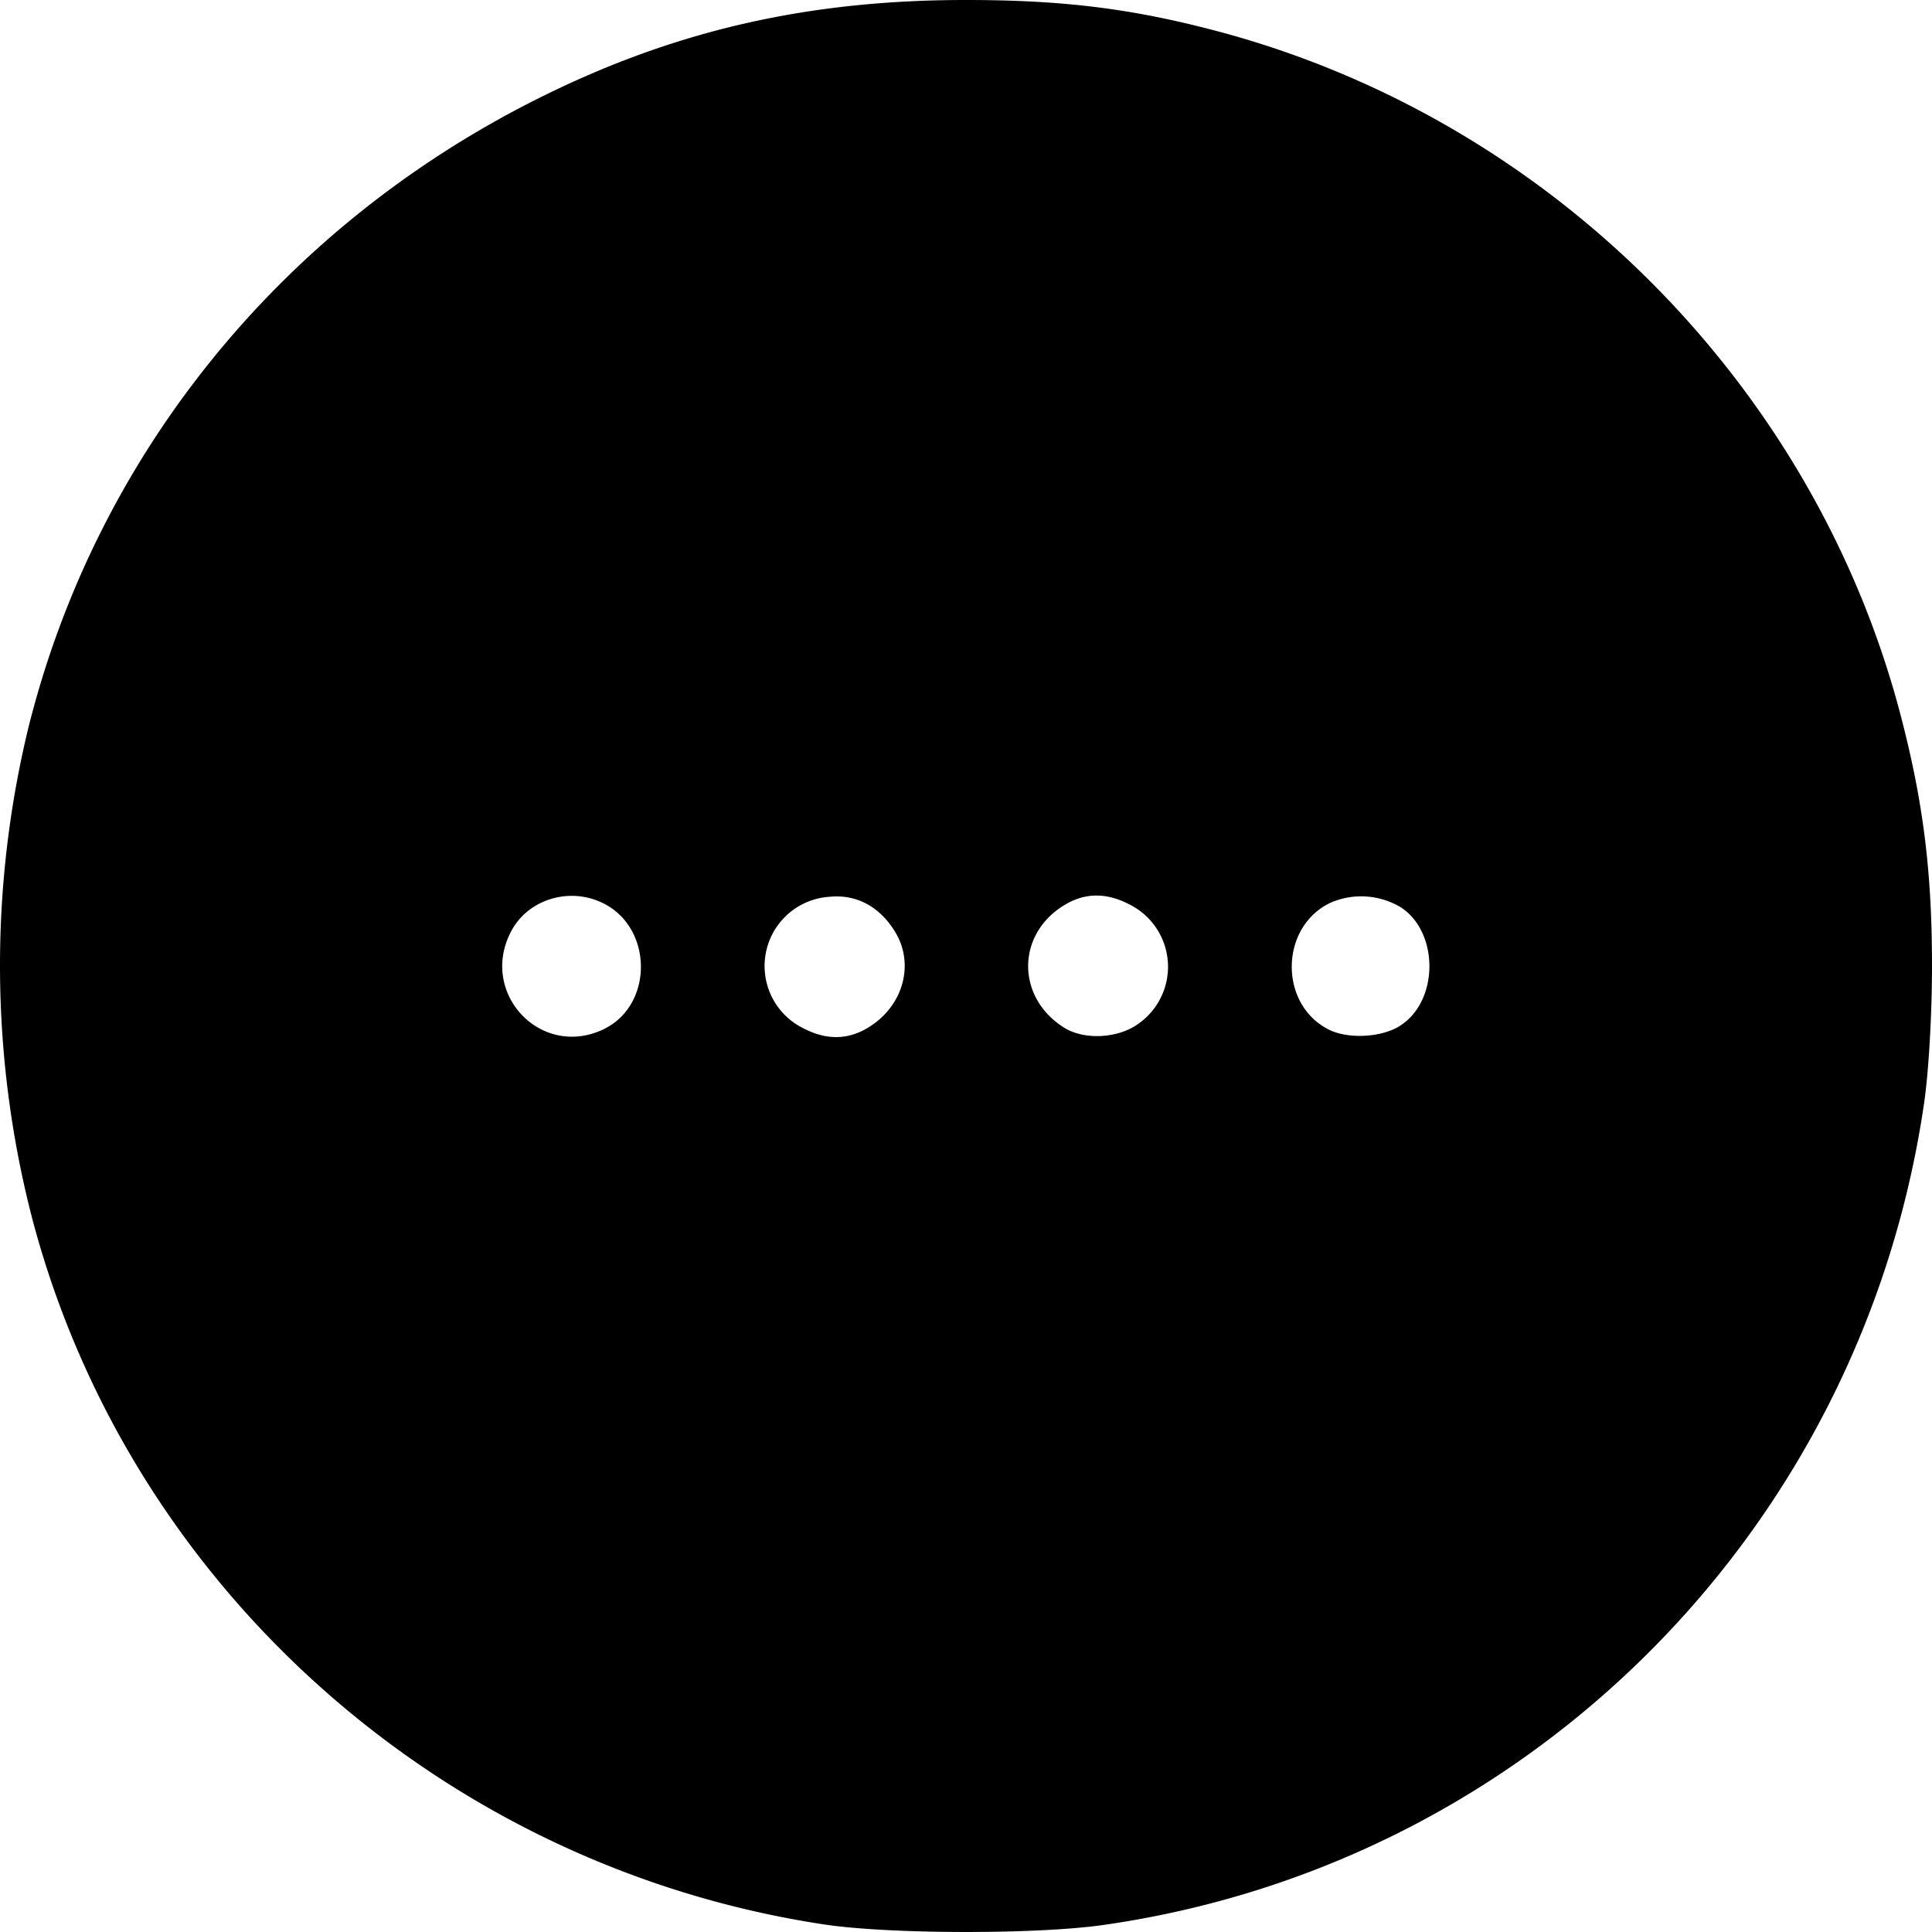 <?xml version="1.0" encoding="utf-8"?>
<!-- Generator: www.svgicons.com -->
<svg xmlns="http://www.w3.org/2000/svg" width="800" height="800" viewBox="0 0 24 24">
<path fill="currentColor" d="M10.236 23.906c-4.753-.72-8.658-4.216-9.848-8.816a12.55 12.55 0 0 1-.034-6.056C1.204 5.632 3.519 2.79 6.732 1.2C8.4.374 10.049-.001 12.004 0c1.188 0 2.042.105 3.078.377c4.155 1.087 7.466 4.4 8.537 8.541c.275 1.062.381 1.923.381 3.086c0 .596-.041 1.308-.098 1.698c-.773 5.308-4.92 9.46-10.198 10.211c-.834.119-2.663.115-3.468-.007M7.495 12.787c.629-.299.62-1.272-.015-1.573c-.42-.2-.929-.036-1.134.362c-.396.766.375 1.579 1.149 1.211m3.294-.025c.43-.262.576-.783.331-1.185c-.19-.314-.482-.47-.812-.437a.862.862 0 0 0-.32 1.638c.283.145.547.14.8-.015zm3.353-.045a.865.865 0 0 0-.122-1.487c-.284-.145-.547-.14-.801.015c-.596.364-.596 1.147 0 1.521c.25.157.672.135.923-.049m3.258.02c.474-.31.476-1.155.003-1.465a.957.957 0 0 0-.875-.058c-.63.299-.645 1.258-.025 1.574c.244.125.666.101.897-.05z"/>
</svg>